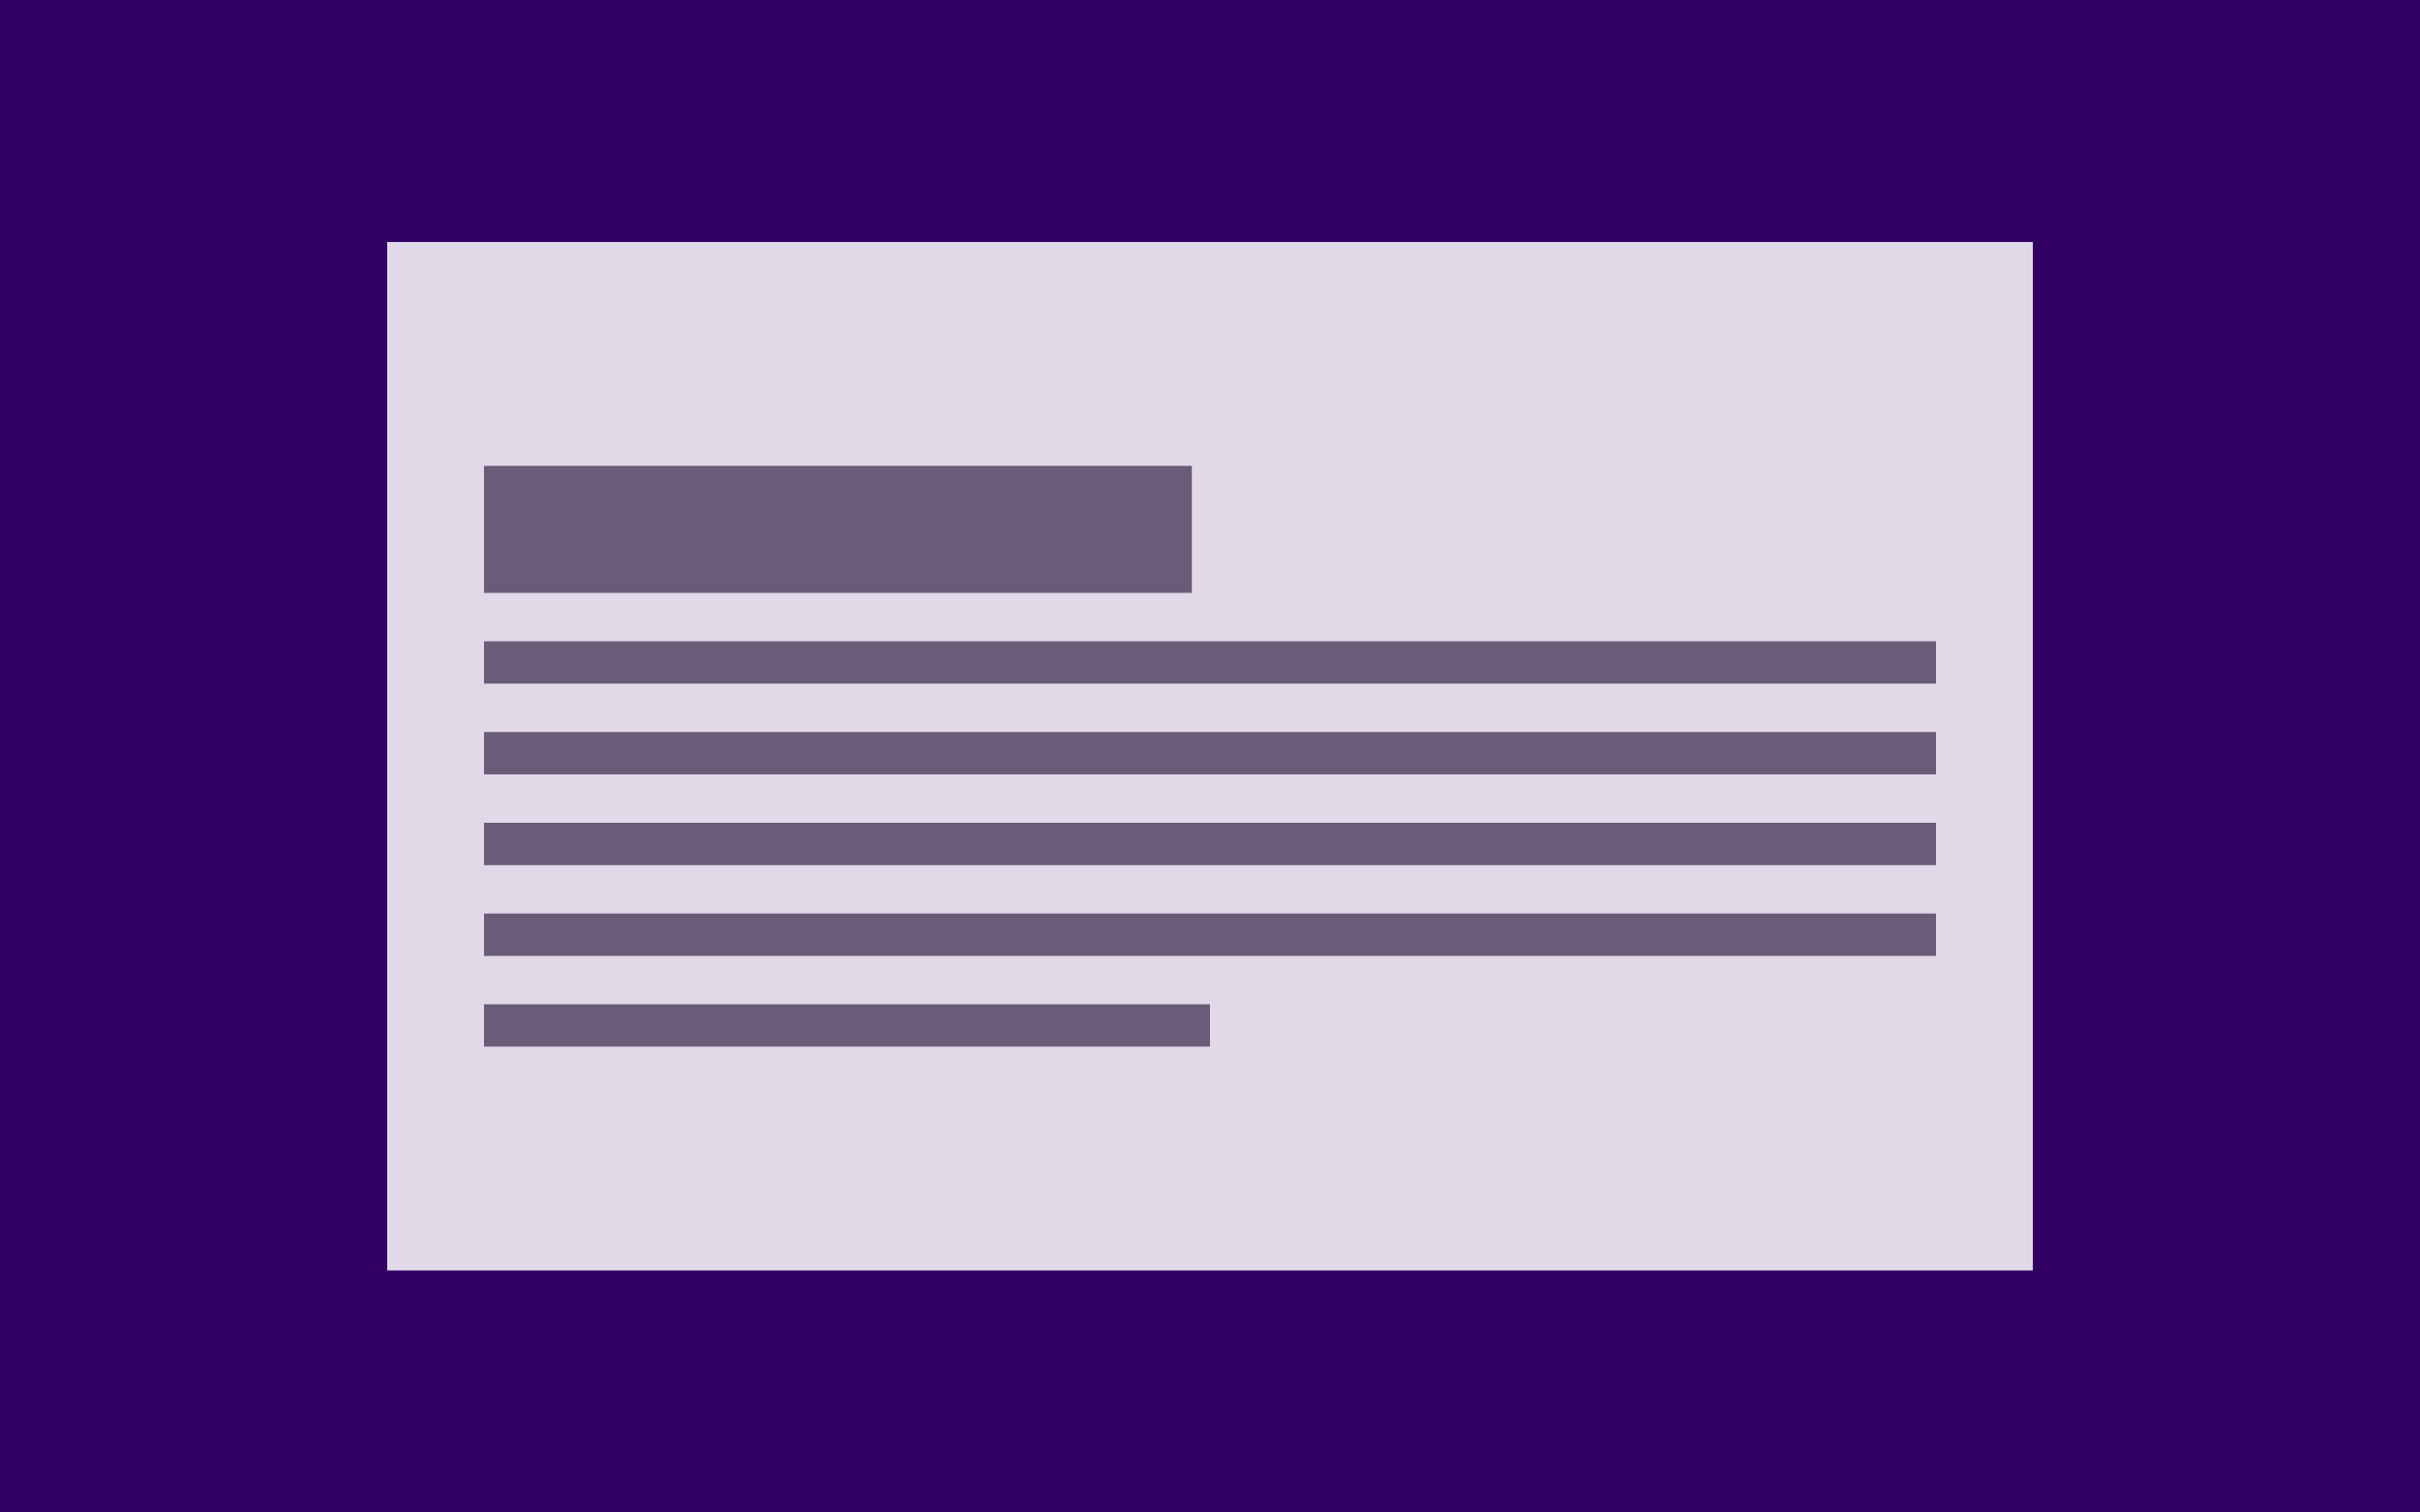 <svg width="400" height="250" viewBox="0 0 400 250" fill="none" xmlns="http://www.w3.org/2000/svg">
<g clip-path="url(#clip0_262_330)">
<rect width="400" height="250" fill="#330066"/>
<rect width="272" height="170" transform="translate(64 40)" fill="#E0D9E8"/>
<rect x="80" y="77" width="117" height="21" fill="#6A5C79"/>
<rect x="80" y="106" width="240" height="7" fill="#6A5C79"/>
<rect x="80" y="121" width="240" height="7" fill="#6A5C79"/>
<rect x="80" y="136" width="240" height="7" fill="#6A5C79"/>
<rect x="80" y="151" width="240" height="7" fill="#6A5C79"/>
<rect x="80" y="166" width="120" height="7" fill="#6A5C79"/>
<rect x="200" y="166" width="120" height="7" fill="#E0D9E8"/>
</g>
<defs>
<clipPath id="clip0_262_330">
<rect width="400" height="250" fill="white"/>
</clipPath>
</defs>
</svg>
